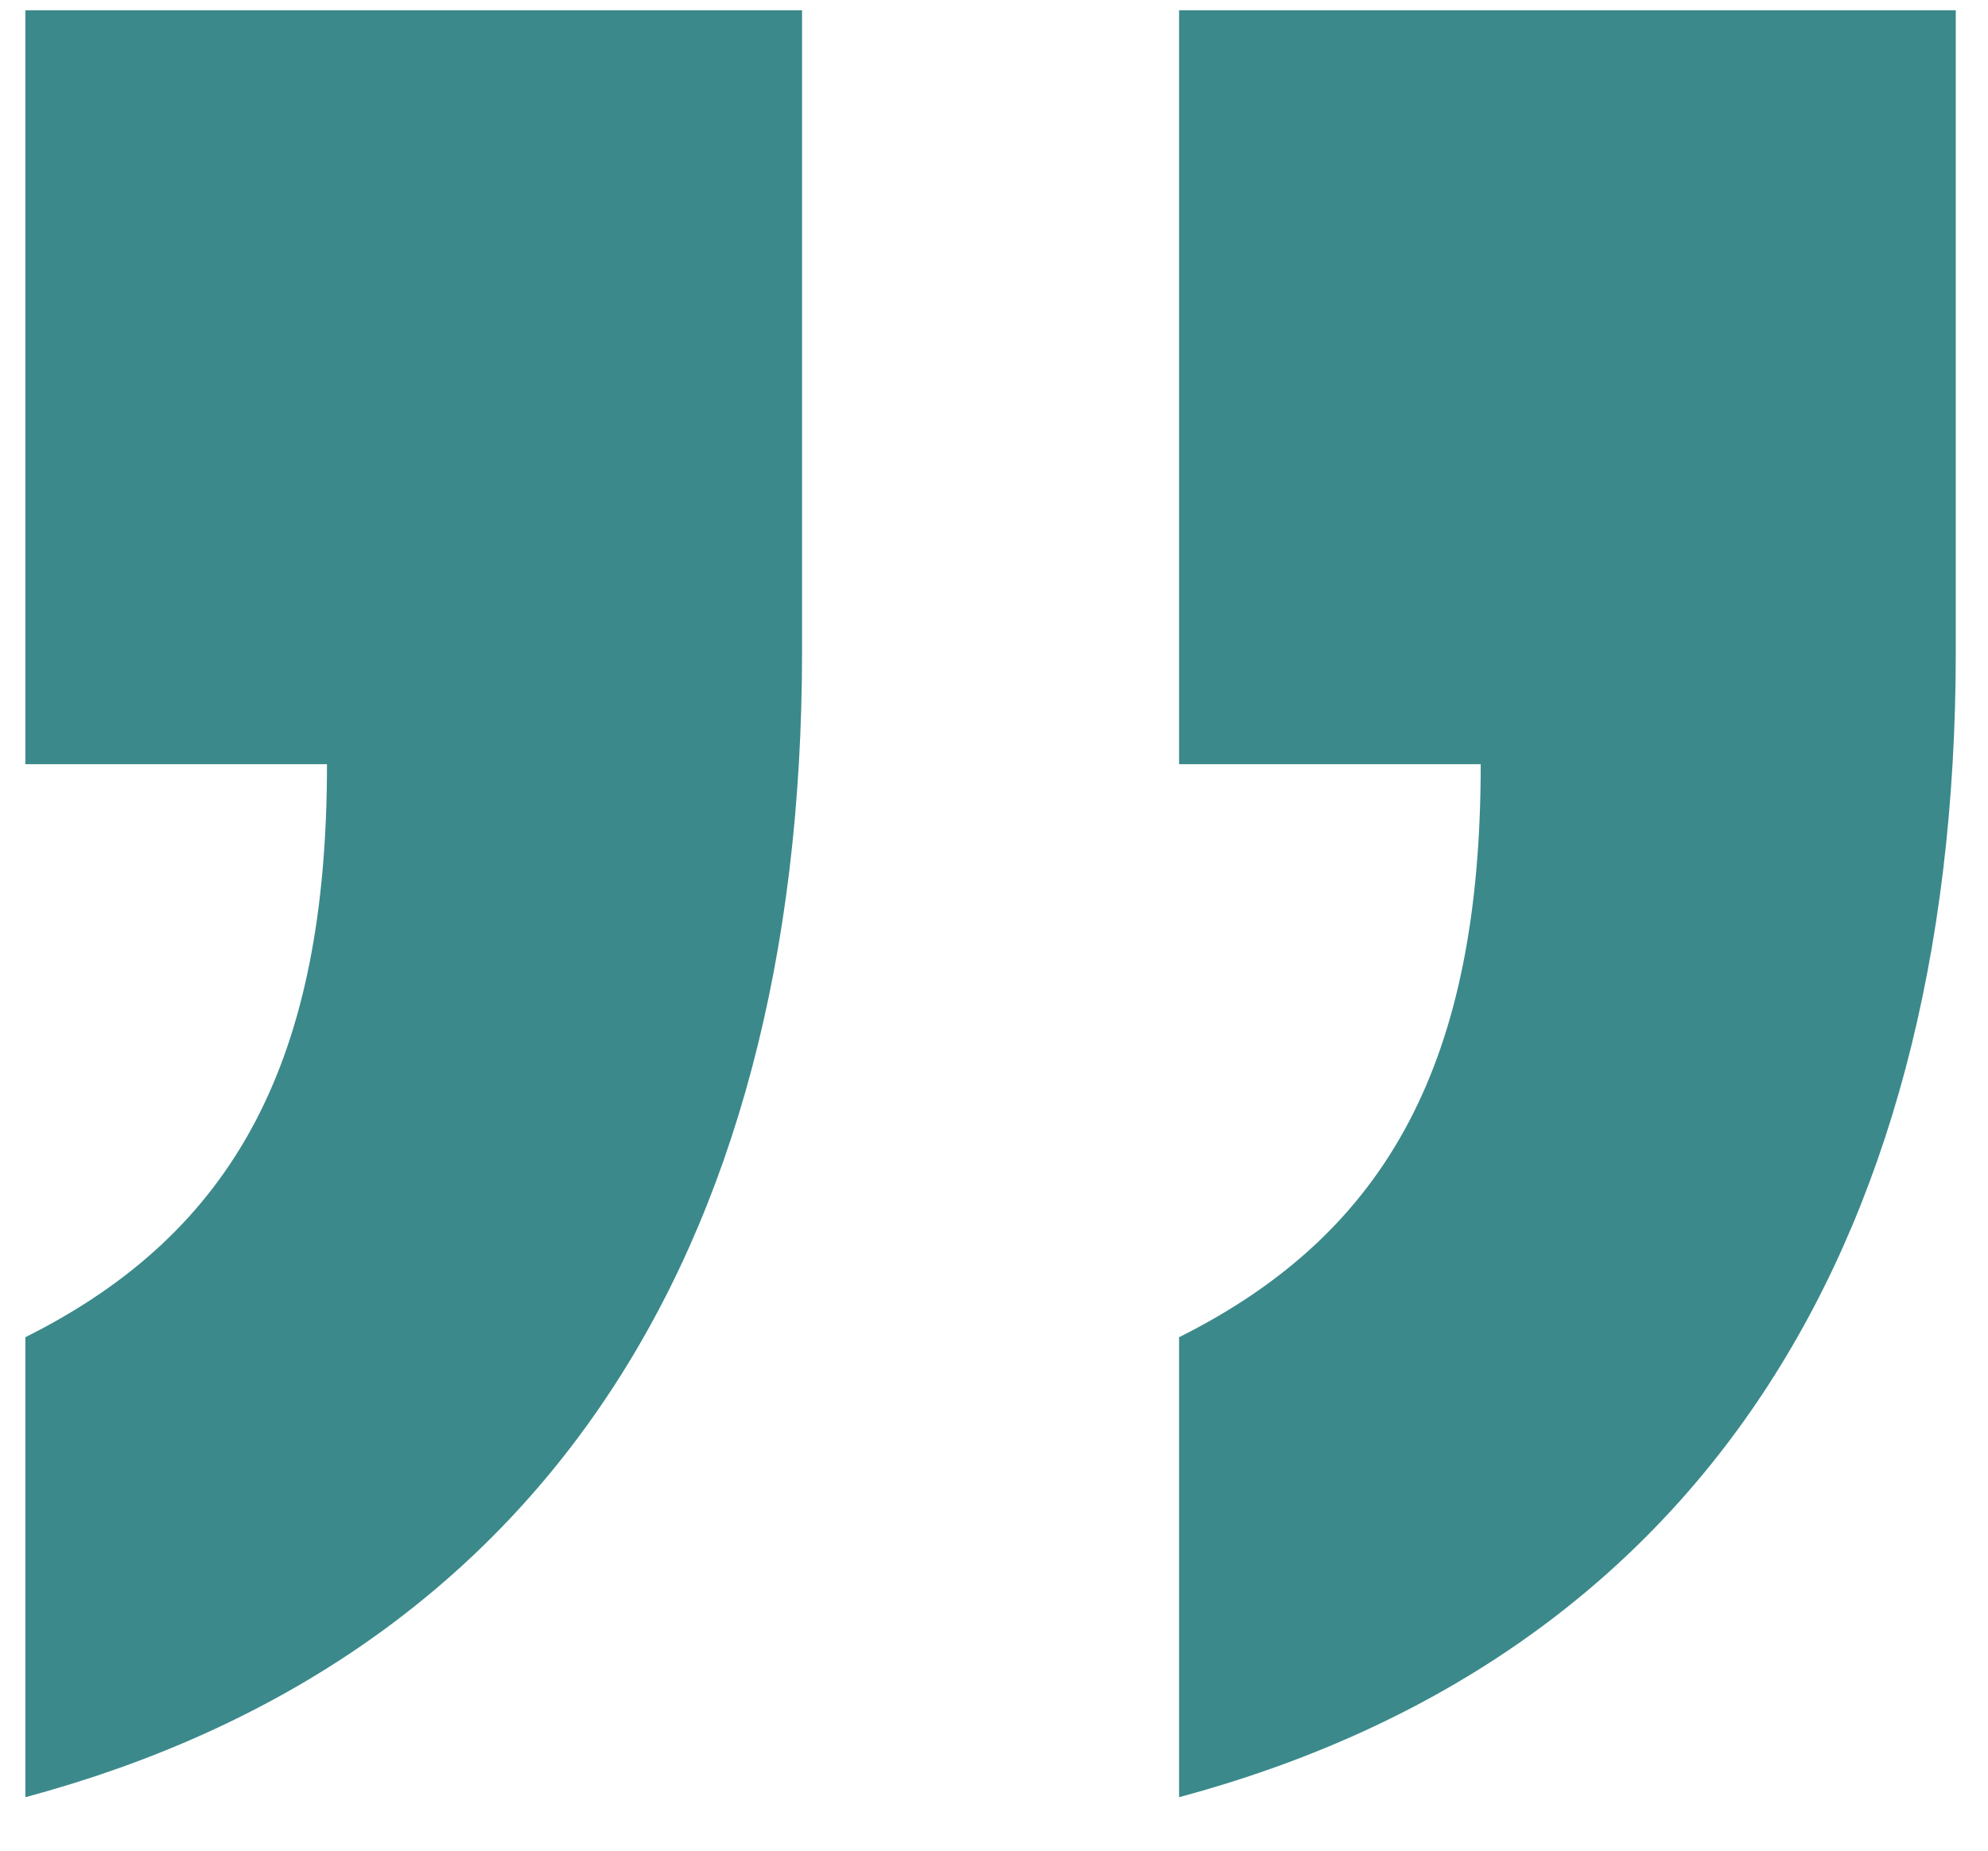 <svg width="29" height="27" viewBox="0 0 29 27" fill="none" xmlns="http://www.w3.org/2000/svg">
<path d="M0.37 0.15H11.7V9.5C11.7 18.41 7.74 24.239 0.37 26.22V19.509C3.45 17.97 4.77 15.44 4.77 11.149H0.37V0.15ZM17.2 0.15H28.53V9.5C28.53 18.41 24.57 24.239 17.2 26.22V19.509C20.28 17.97 21.6 15.44 21.6 11.149H17.2V0.15Z" fill="#3B898B"/>
</svg>
